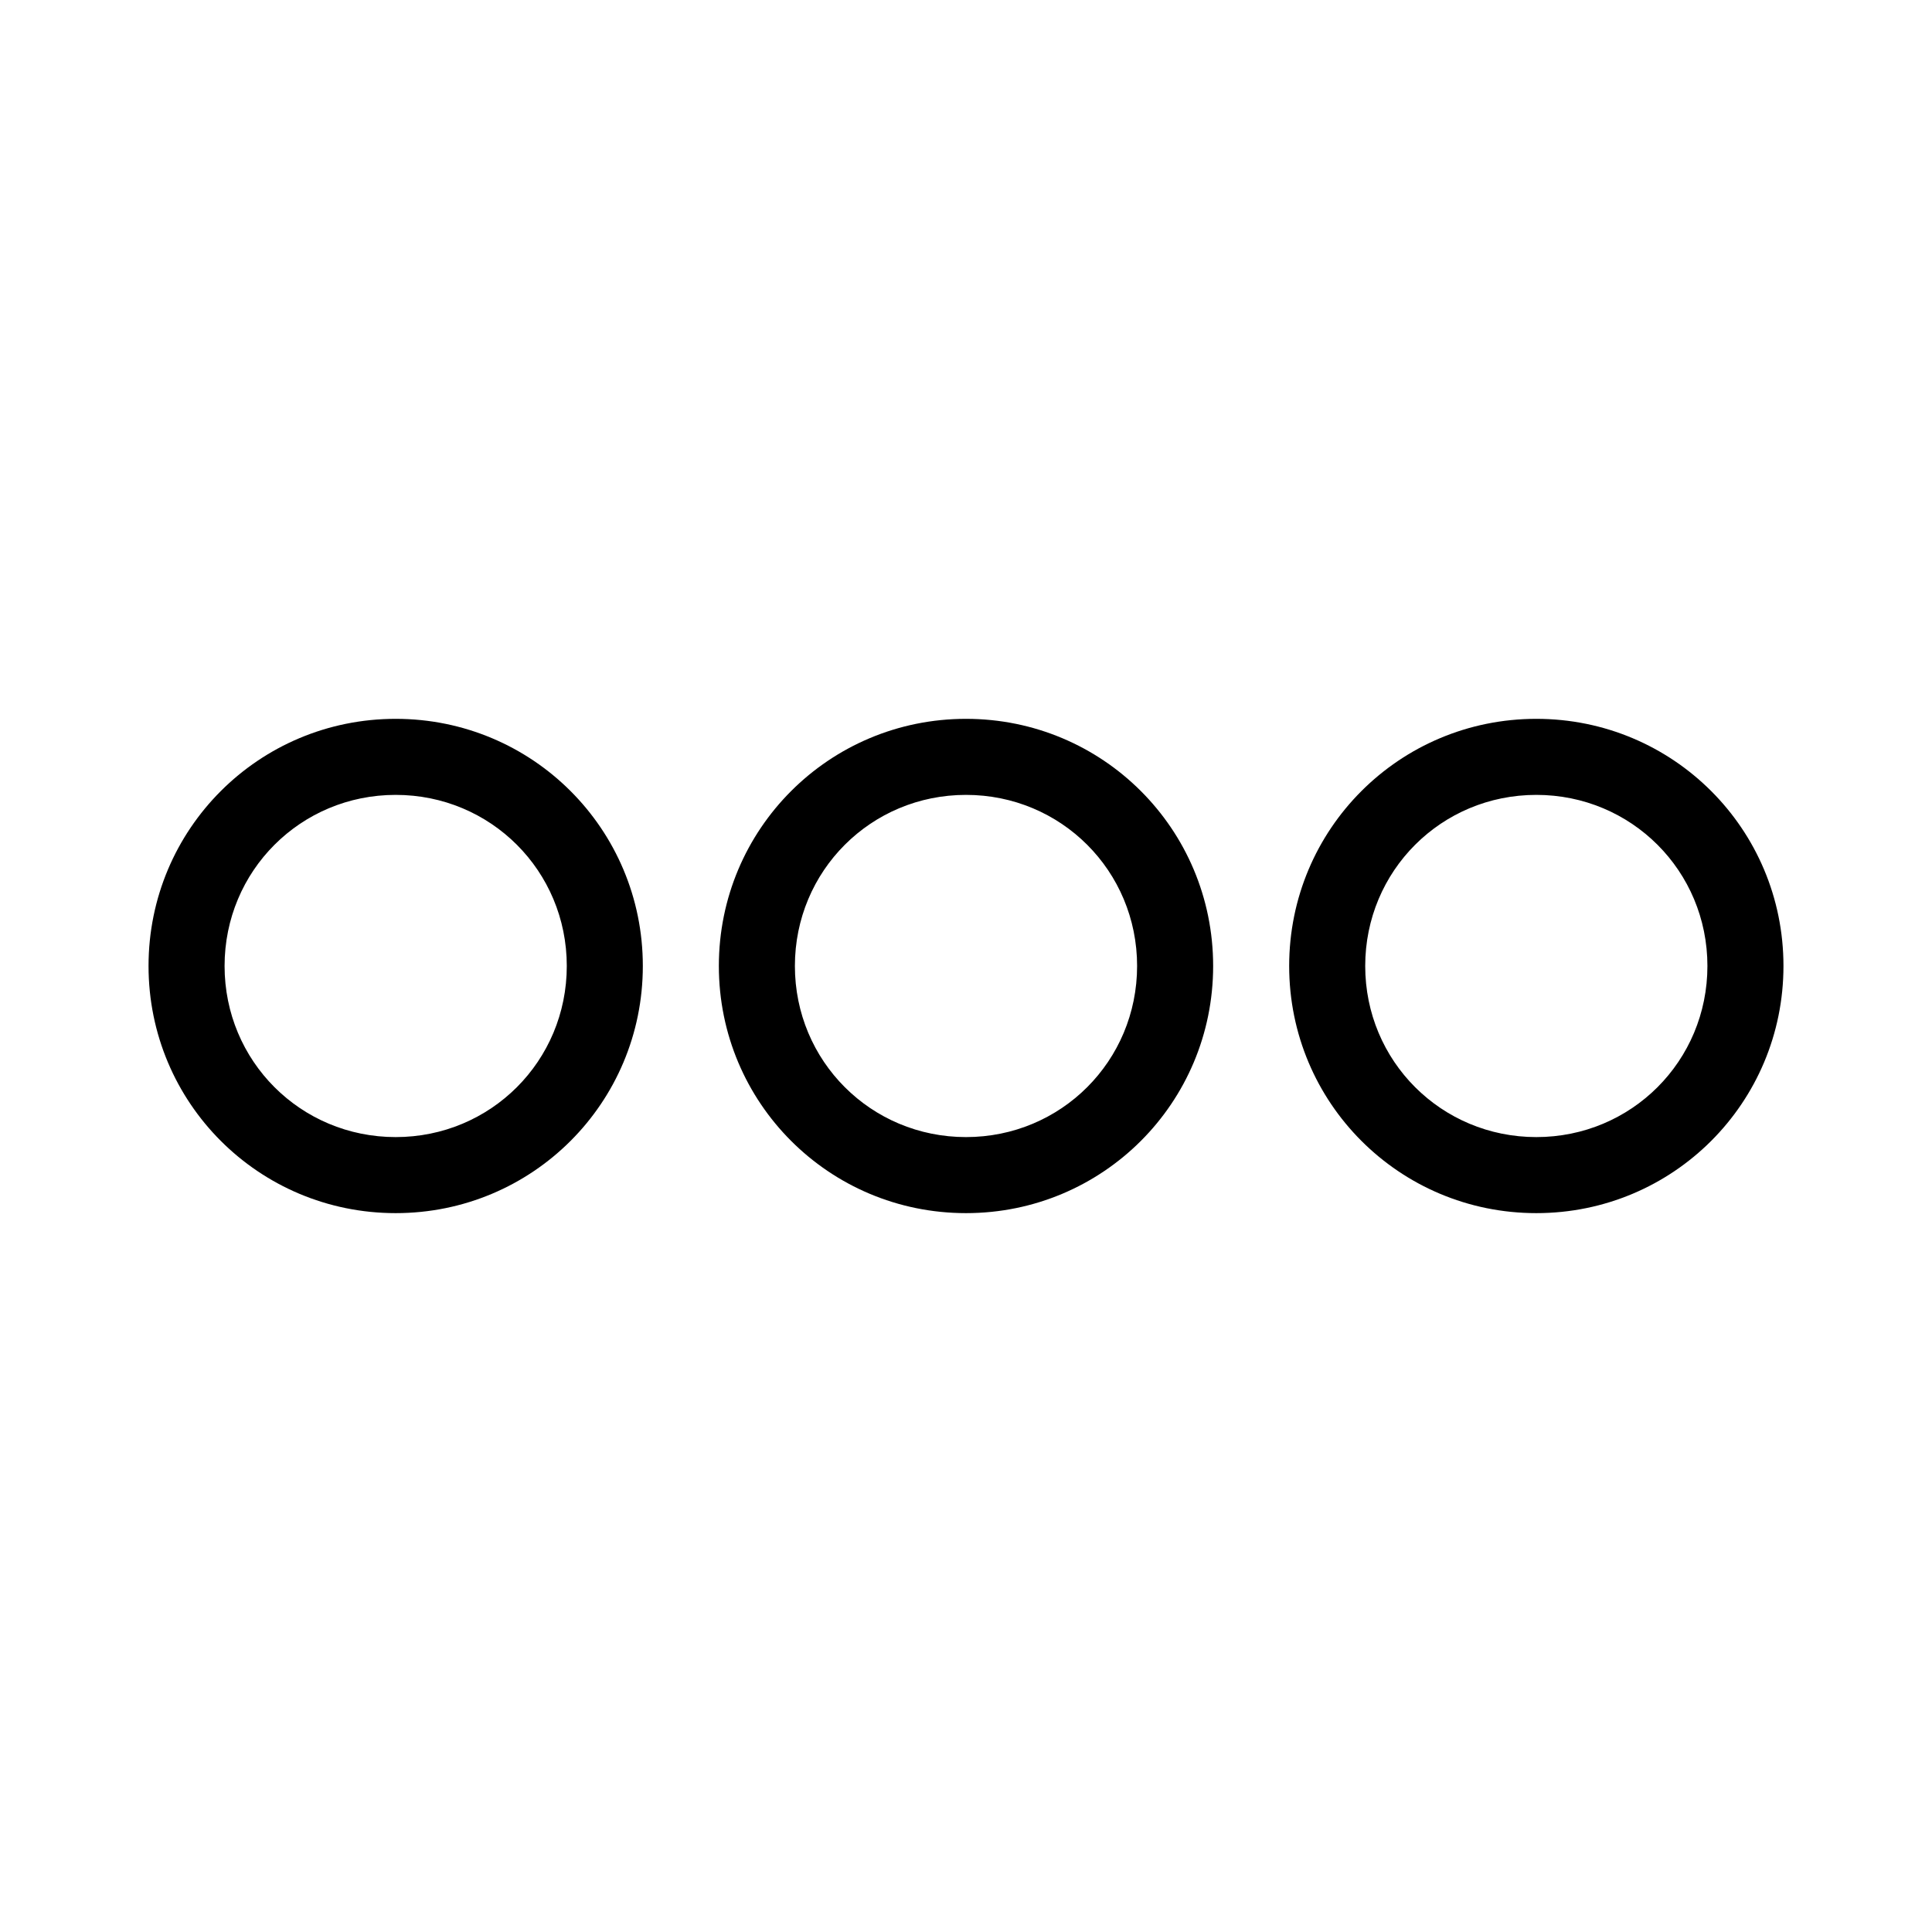 <?xml version="1.0" encoding="UTF-8"?>
<!-- Uploaded to: ICON Repo, www.iconrepo.com, Generator: ICON Repo Mixer Tools -->
<svg fill="#000000" width="800px" height="800px" version="1.1" viewBox="144 144 512 512" xmlns="http://www.w3.org/2000/svg">
 <g>
  <path d="m400 334.5c-36.273 0-65.496 29.223-65.496 65.496s29.223 65.496 65.496 65.496 65.496-29.223 65.496-65.496c-0.004-36.277-29.223-65.496-65.496-65.496zm0 110.84c-25.191 0-45.344-20.152-45.344-45.344s20.152-45.344 45.344-45.344 45.344 20.152 45.344 45.344c-0.004 25.191-20.156 45.344-45.344 45.344z"/>
  <path d="m551.14 334.5c-36.273 0-65.496 29.223-65.496 65.496s29.223 65.496 65.496 65.496 65.496-29.223 65.496-65.496c0-36.277-29.223-65.496-65.496-65.496zm0 110.84c-25.191 0-45.344-20.152-45.344-45.344s20.152-45.344 45.344-45.344 45.344 20.152 45.344 45.344-20.152 45.344-45.344 45.344z"/>
  <path d="m248.86 334.5c-36.273 0-65.496 29.223-65.496 65.496s29.223 65.496 65.496 65.496c36.273 0 65.496-29.223 65.496-65.496 0-36.277-29.223-65.496-65.496-65.496zm0 110.84c-25.191 0-45.344-20.152-45.344-45.344s20.152-45.344 45.344-45.344c25.191 0 45.344 20.152 45.344 45.344s-20.152 45.344-45.344 45.344z"/>
 </g>
</svg>